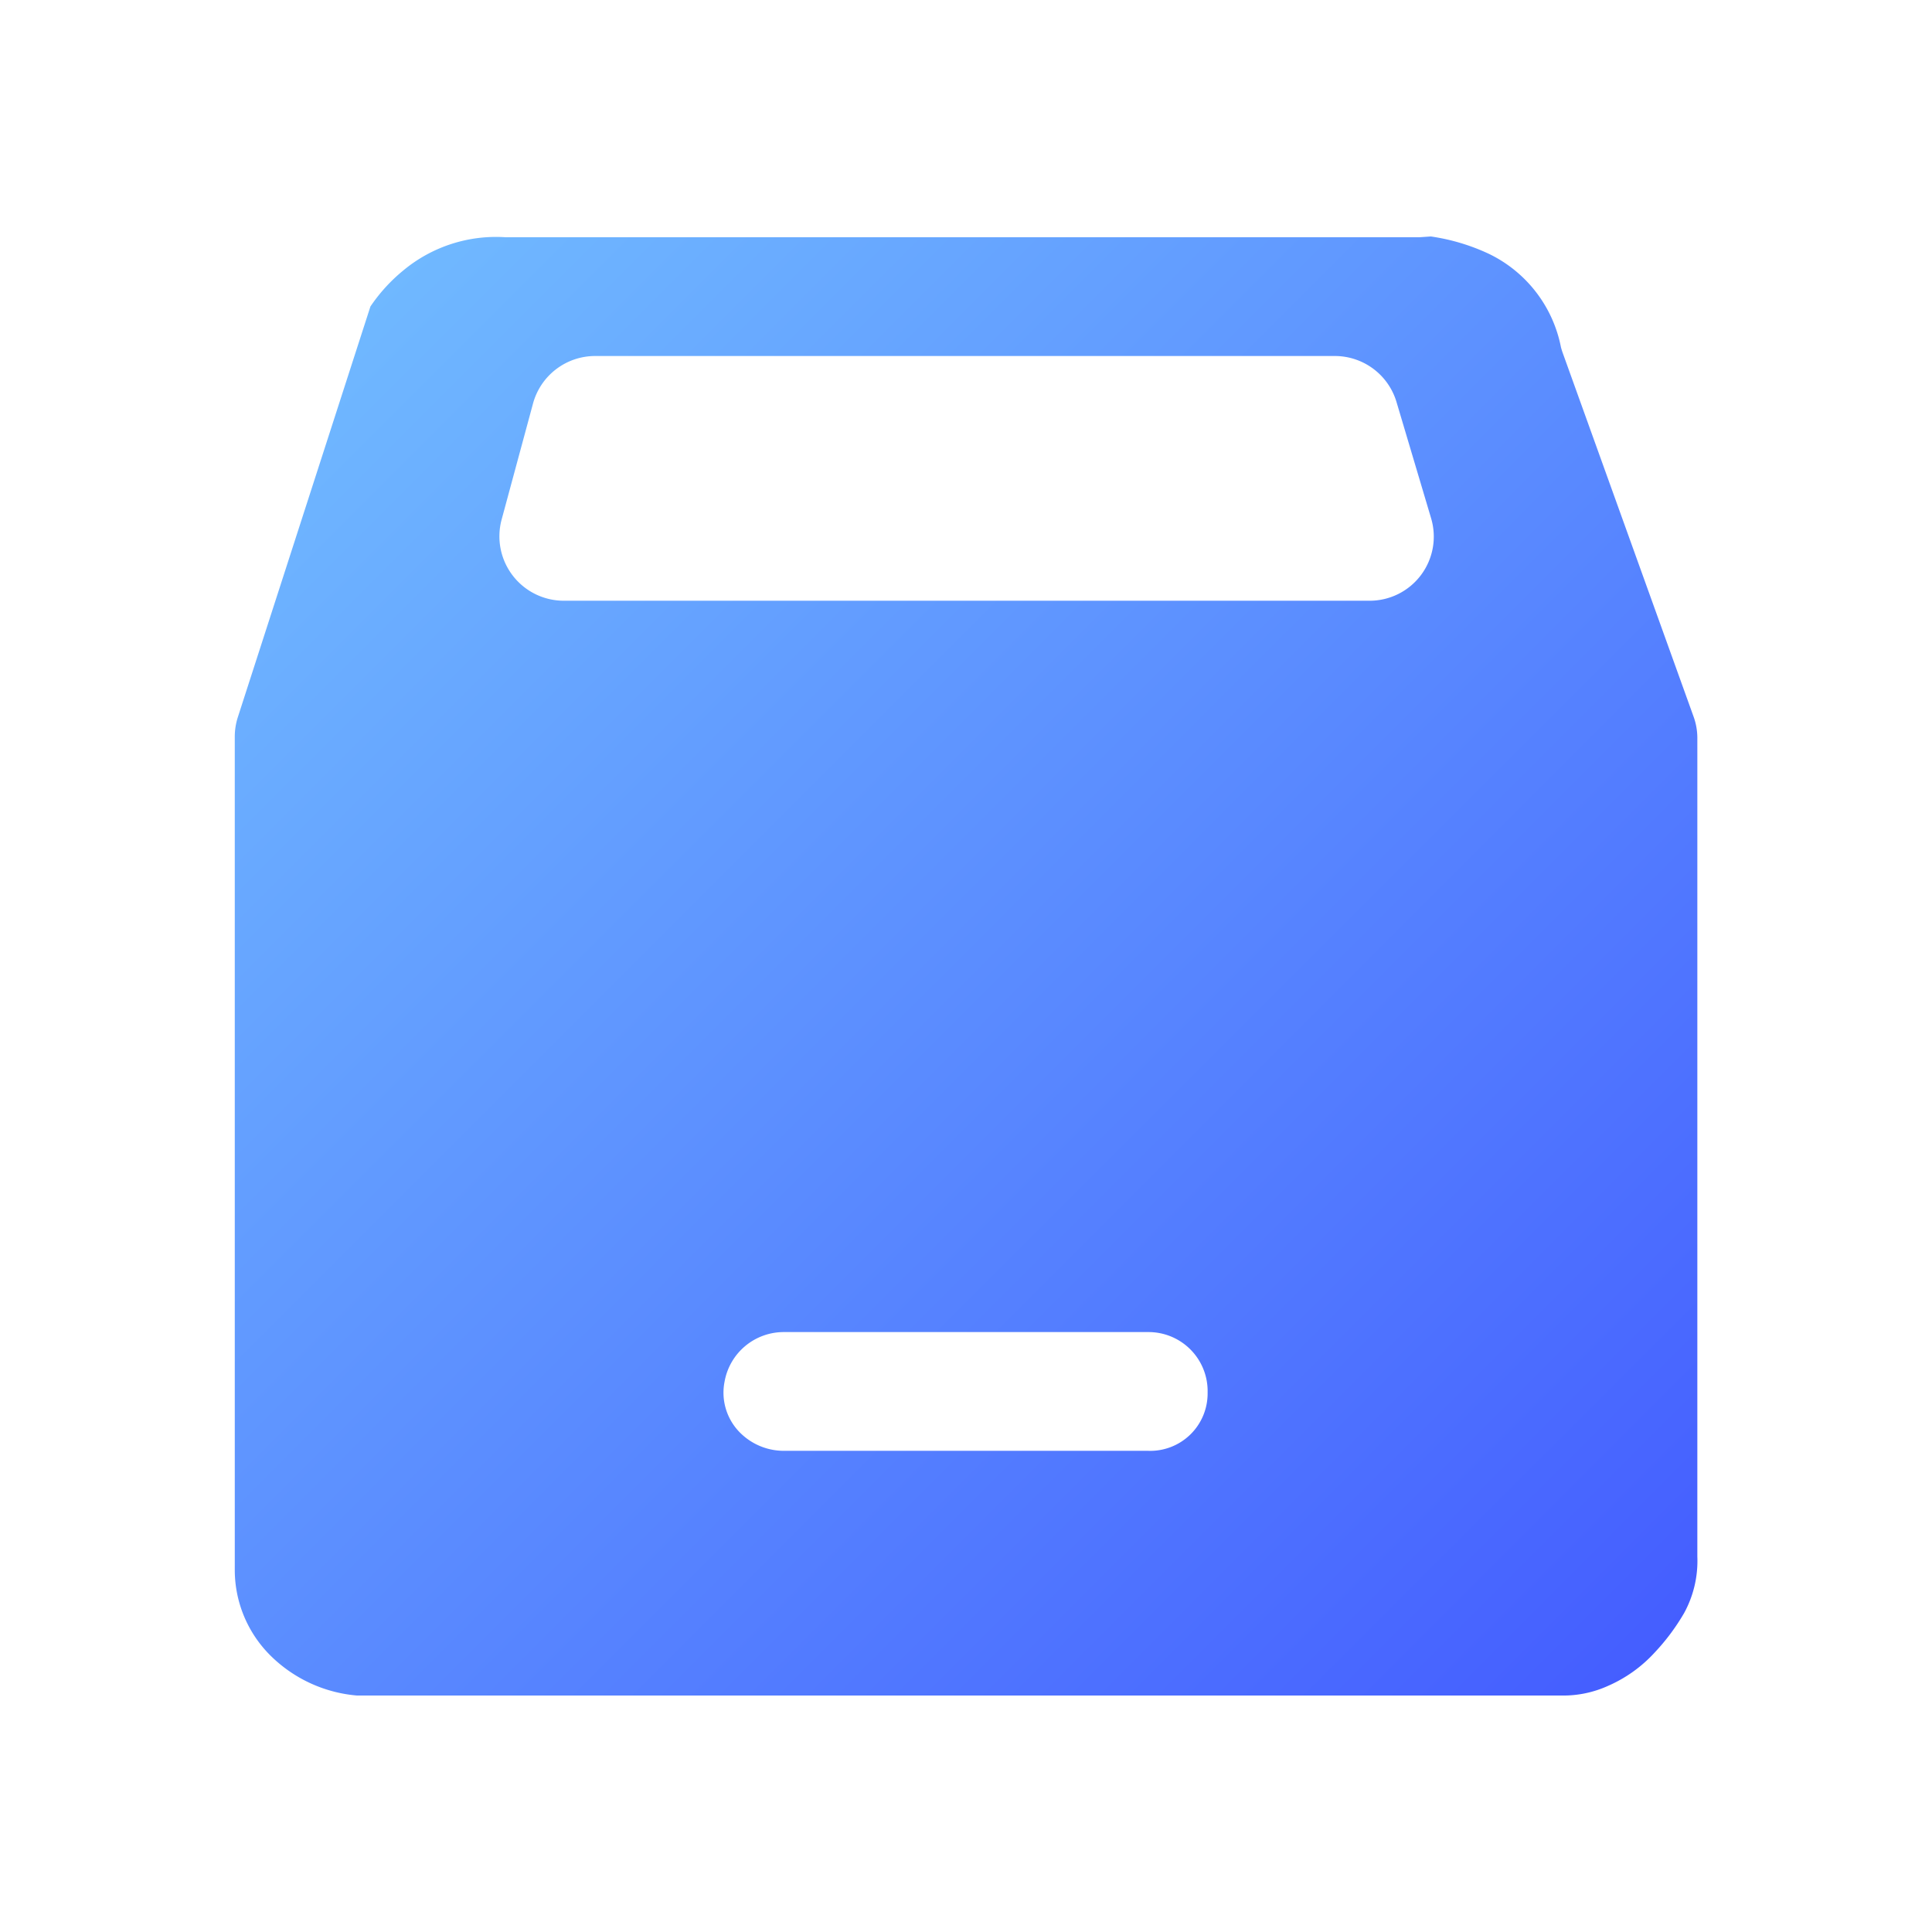 <svg xmlns="http://www.w3.org/2000/svg" xmlns:xlink="http://www.w3.org/1999/xlink" width="48" height="48" viewBox="0 0 48 48">
  <defs>
    <style>
      .cls-1 {
        fill-rule: evenodd;
        fill: url(#linear-gradient);
      }
    </style>
    <linearGradient id="linear-gradient" x1="949.145" y1="4984.88" x2="912.855" y2="4948.59" gradientUnits="userSpaceOnUse">
      <stop offset="0" stop-color="#435bff"/>
      <stop offset="1" stop-color="#73bfff"/>
    </linearGradient>
  </defs>
  <path id="形状_53" data-name="形状 53" class="cls-1" d="M949.073,4960.53l-3.256-9.05q-0.02-.06-0.036-0.12a3.272,3.272,0,0,0-1.793-2.32,5.116,5.116,0,0,0-1.439-.43l-0.294.02H919.573a3.6,3.6,0,0,0-2.548.82,4.17,4.17,0,0,0-.822.9l-3.293,10.2a1.589,1.589,0,0,0-.077.49v20.7a3,3,0,0,0,.9,2.14,3.469,3.469,0,0,0,2.137.98H945.8a2.688,2.688,0,0,0,1.151-.24,3.424,3.424,0,0,0,1.151-.82,5.346,5.346,0,0,0,.74-0.99,2.7,2.7,0,0,0,.328-1.4v-20.34A1.564,1.564,0,0,0,949.073,4960.53Zm-13.552,18.25H926.5a1.535,1.535,0,0,1-1.06-.4,1.406,1.406,0,0,1-.438-1.32,1.493,1.493,0,0,1,1.48-1.23h9.042a1.468,1.468,0,0,1,1.479,1.43c0,0.03,0,.06,0,0.09A1.426,1.426,0,0,1,935.521,4978.78Zm5.5-21.12H921.005a1.6,1.6,0,0,1-1.544-2.01l0.779-2.88a1.6,1.6,0,0,1,1.544-1.19h18.381a1.6,1.6,0,0,1,1.533,1.15l0.857,2.88A1.593,1.593,0,0,1,941.022,4957.66Z" transform="translate(-907 -4942.735)"/>
</svg>
